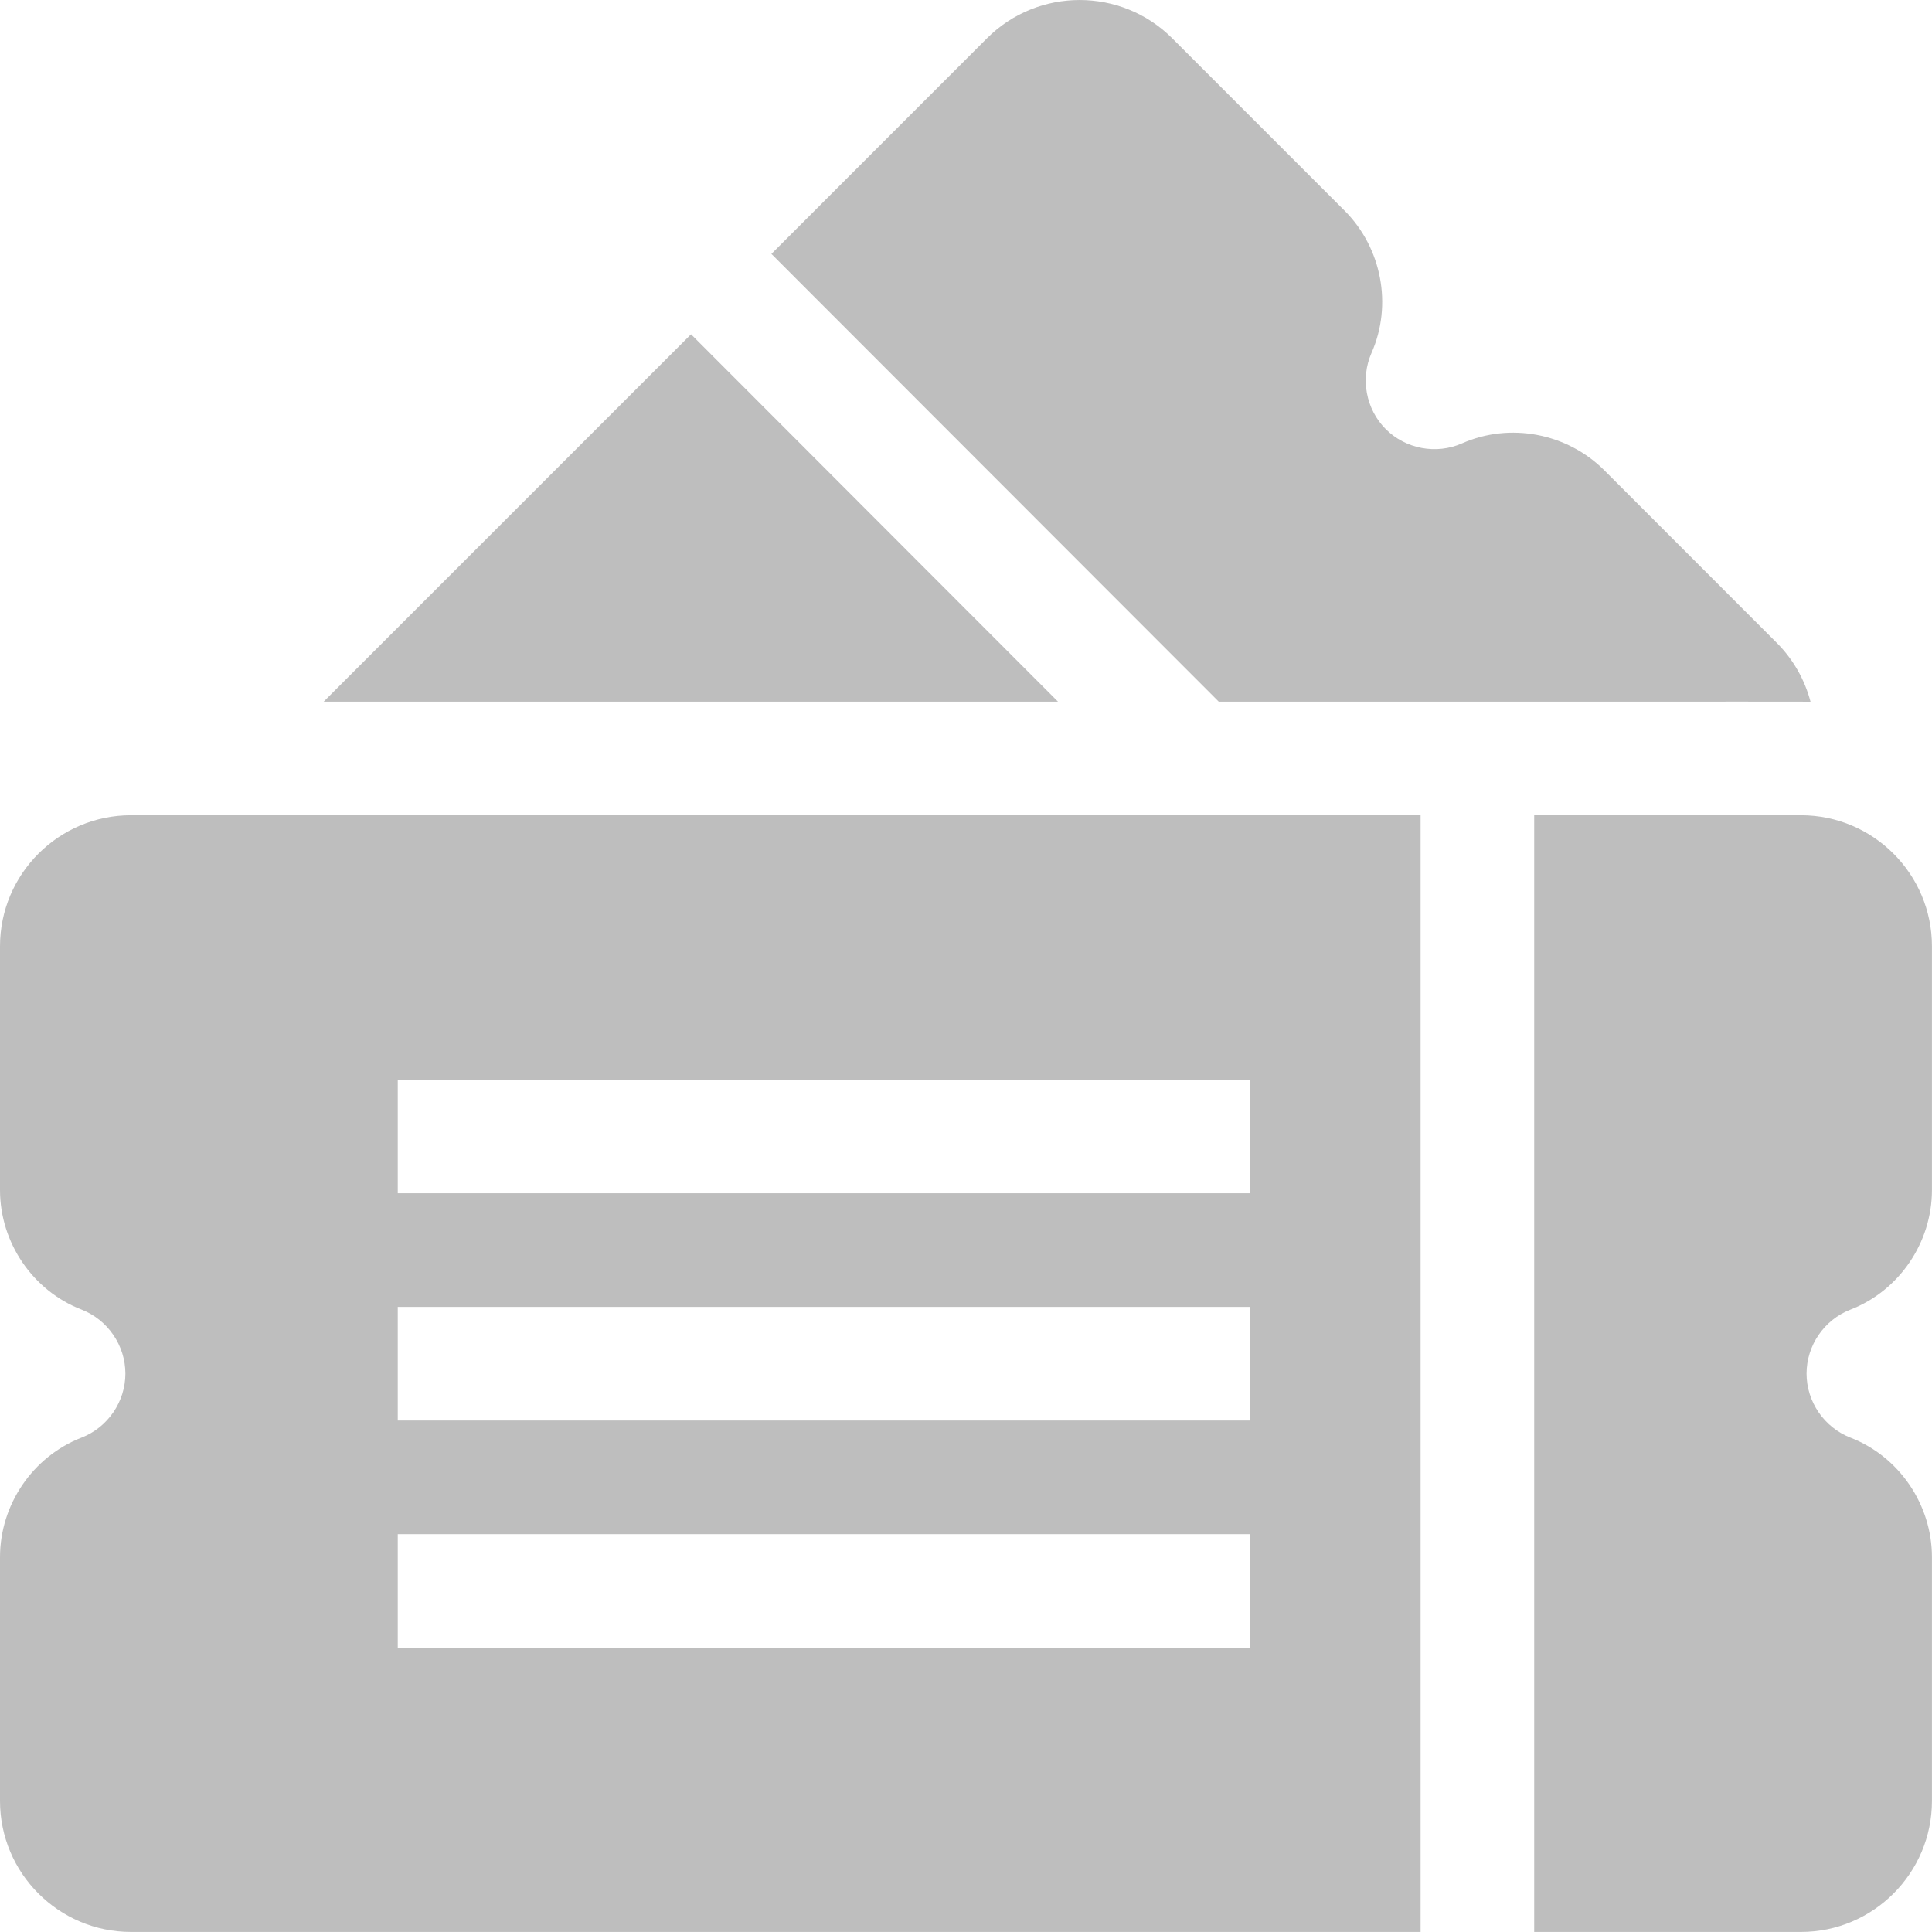 <svg width="40" height="40" viewBox="0 0 40 40" fill="none" xmlns="http://www.w3.org/2000/svg">
<path d="M25.233 14.527C38.247 14.527 37.285 14.524 37.486 14.531C37.368 14.082 37.134 13.657 36.782 13.305L33.215 9.737C32.444 8.966 31.26 8.742 30.269 9.18C29.737 9.415 29.102 9.296 28.691 8.885C28.279 8.473 28.161 7.839 28.396 7.307C28.833 6.316 28.609 5.132 27.838 4.361L24.27 0.793C23.213 -0.264 21.492 -0.264 20.434 0.793L15.971 5.257C17.229 6.516 23.978 13.271 25.233 14.527Z" fill="#BEBEBE"/>
<path d="M14.307 6.921L6.701 14.527H21.905C21.878 14.499 21.296 13.916 14.307 6.921Z" fill="#BEBEBE"/>
<path d="M38.31 27.115C39.32 26.724 39.999 25.728 39.999 24.637V19.592C39.999 18.096 38.782 16.879 37.287 16.879H31.764V39.999H37.287C38.782 39.999 39.999 38.782 39.999 37.286V32.241C39.999 31.15 39.32 30.155 38.31 29.764C37.768 29.553 37.403 29.021 37.403 28.439C37.403 27.857 37.768 27.325 38.31 27.115Z" fill="#BEBEBE"/>
<path d="M0 19.592V24.637C0 25.728 0.679 26.724 1.689 27.114C2.231 27.325 2.596 27.857 2.596 28.439C2.596 29.021 2.231 29.553 1.689 29.764C0.679 30.155 0 31.15 0 32.241V37.286C0 38.782 1.217 39.999 2.712 39.999H29.412V16.879H2.712C1.217 16.879 0 18.096 0 19.592ZM8.235 22.352H25.882V24.705H8.235V22.352ZM8.235 27.058H25.882V29.41H8.235V27.058ZM8.235 31.763H25.882V34.116H8.235V31.763Z" fill="#BEBEBE"/>
</svg>
